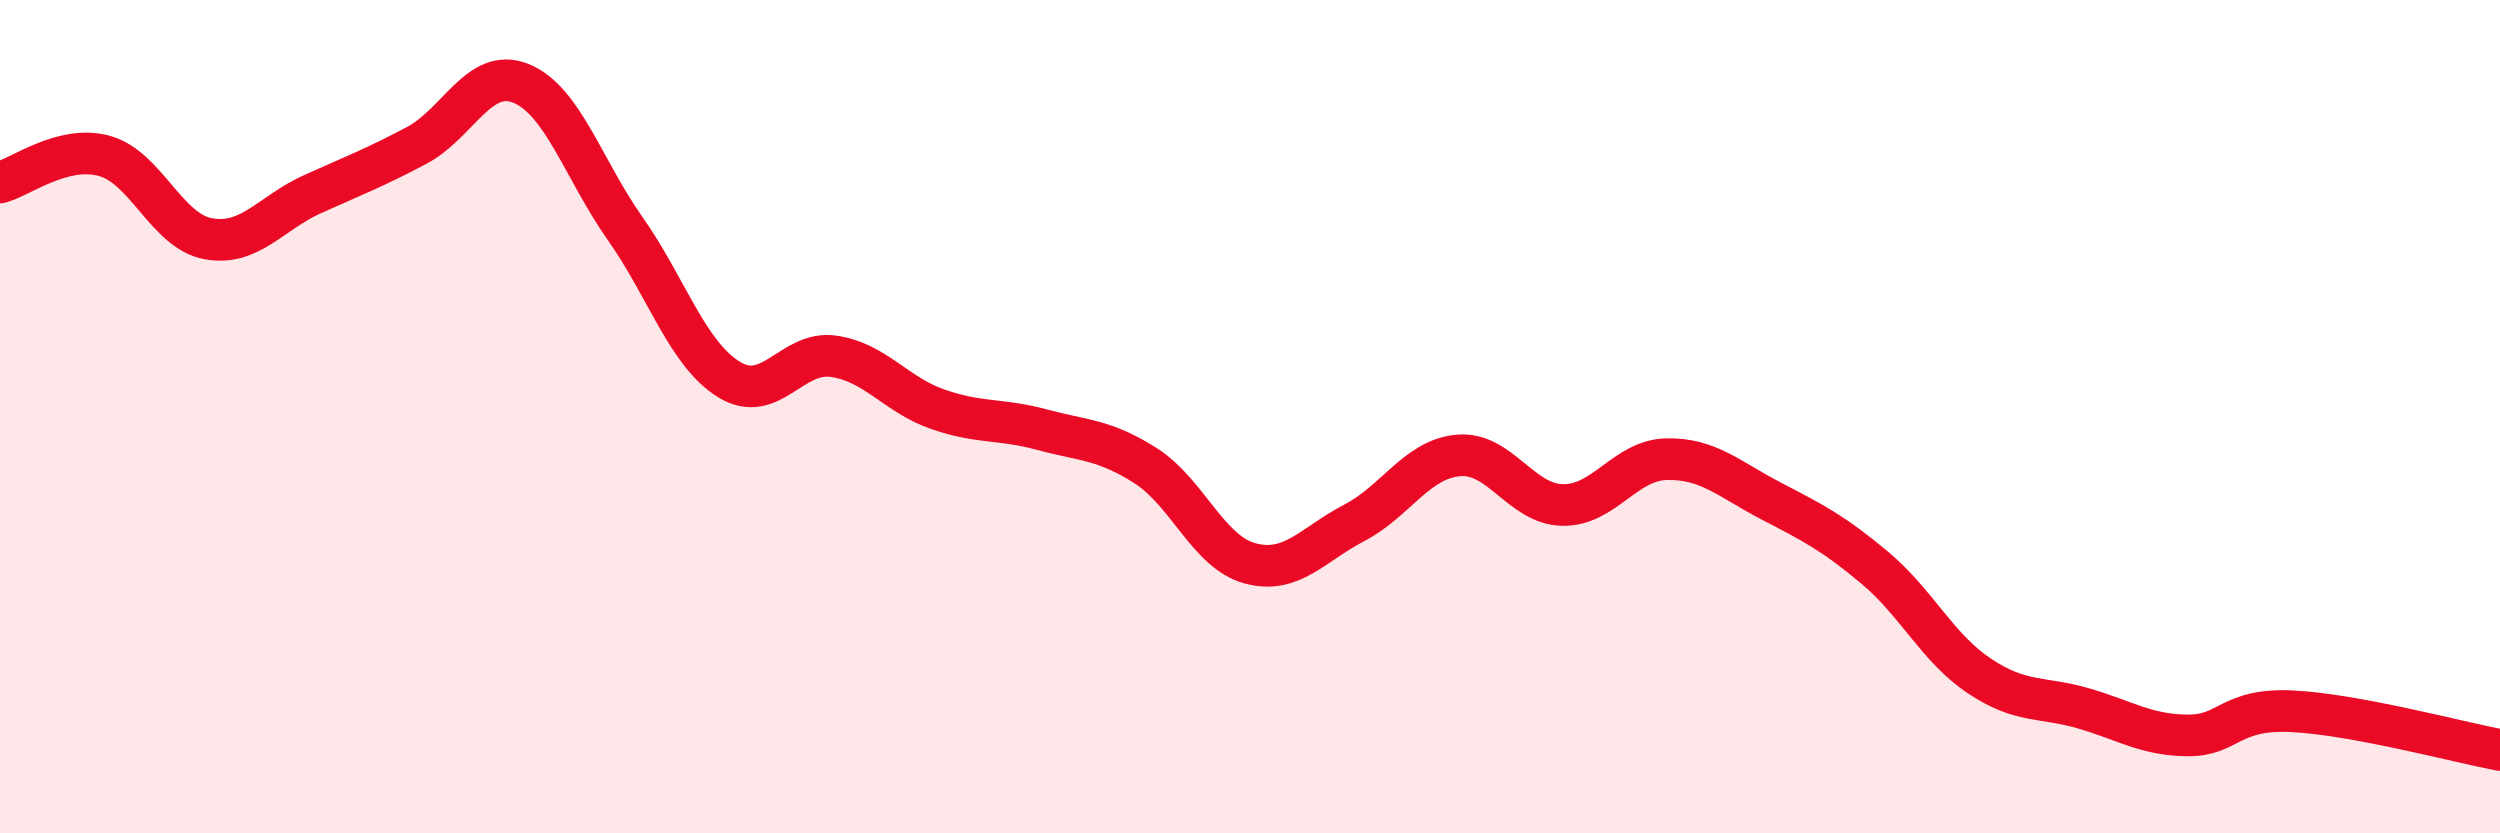 
    <svg width="60" height="20" viewBox="0 0 60 20" xmlns="http://www.w3.org/2000/svg">
      <path
        d="M 0,4.38 C 0.5,4.25 1.5,3.47 2.5,3.74 C 3.5,4.01 4,5.55 5,5.73 C 6,5.91 6.5,5.11 7.5,4.66 C 8.5,4.21 9,4.02 10,3.49 C 11,2.96 11.5,1.6 12.5,2 C 13.5,2.4 14,4.06 15,5.48 C 16,6.9 16.5,8.5 17.5,9.11 C 18.5,9.72 19,8.41 20,8.55 C 21,8.69 21.5,9.47 22.5,9.82 C 23.5,10.17 24,10.04 25,10.31 C 26,10.58 26.5,10.54 27.5,11.18 C 28.5,11.82 29,13.25 30,13.52 C 31,13.79 31.5,13.07 32.5,12.55 C 33.5,12.03 34,11.02 35,10.93 C 36,10.84 36.5,12.1 37.5,12.12 C 38.5,12.14 39,11.04 40,11.02 C 41,11 41.5,11.5 42.5,12.02 C 43.5,12.54 44,12.79 45,13.63 C 46,14.47 46.5,15.55 47.5,16.22 C 48.5,16.89 49,16.71 50,17 C 51,17.29 51.5,17.64 52.5,17.65 C 53.5,17.66 53.5,17 55,17.07 C 56.5,17.14 59,17.81 60,18L60 20L0 20Z"
        fill="#EB0A25"
        opacity="0.1"
        stroke-linecap="round"
        stroke-linejoin="round"
      />
      <path
        d="M 0,4.38 C 0.5,4.25 1.5,3.47 2.5,3.74 C 3.5,4.01 4,5.55 5,5.73 C 6,5.91 6.5,5.11 7.5,4.66 C 8.5,4.21 9,4.02 10,3.49 C 11,2.96 11.5,1.6 12.5,2 C 13.5,2.4 14,4.06 15,5.48 C 16,6.9 16.5,8.5 17.5,9.11 C 18.5,9.72 19,8.41 20,8.55 C 21,8.69 21.5,9.47 22.5,9.82 C 23.5,10.17 24,10.04 25,10.31 C 26,10.58 26.5,10.54 27.5,11.18 C 28.5,11.82 29,13.25 30,13.52 C 31,13.79 31.5,13.07 32.5,12.55 C 33.5,12.03 34,11.02 35,10.93 C 36,10.84 36.5,12.1 37.5,12.12 C 38.5,12.14 39,11.04 40,11.02 C 41,11 41.5,11.5 42.5,12.02 C 43.5,12.54 44,12.79 45,13.63 C 46,14.47 46.5,15.55 47.5,16.22 C 48.5,16.89 49,16.71 50,17 C 51,17.29 51.5,17.64 52.5,17.65 C 53.5,17.66 53.5,17 55,17.07 C 56.5,17.14 59,17.81 60,18"
        stroke="#EB0A25"
        stroke-width="1"
        fill="none"
        stroke-linecap="round"
        stroke-linejoin="round"
      />
    </svg>
  